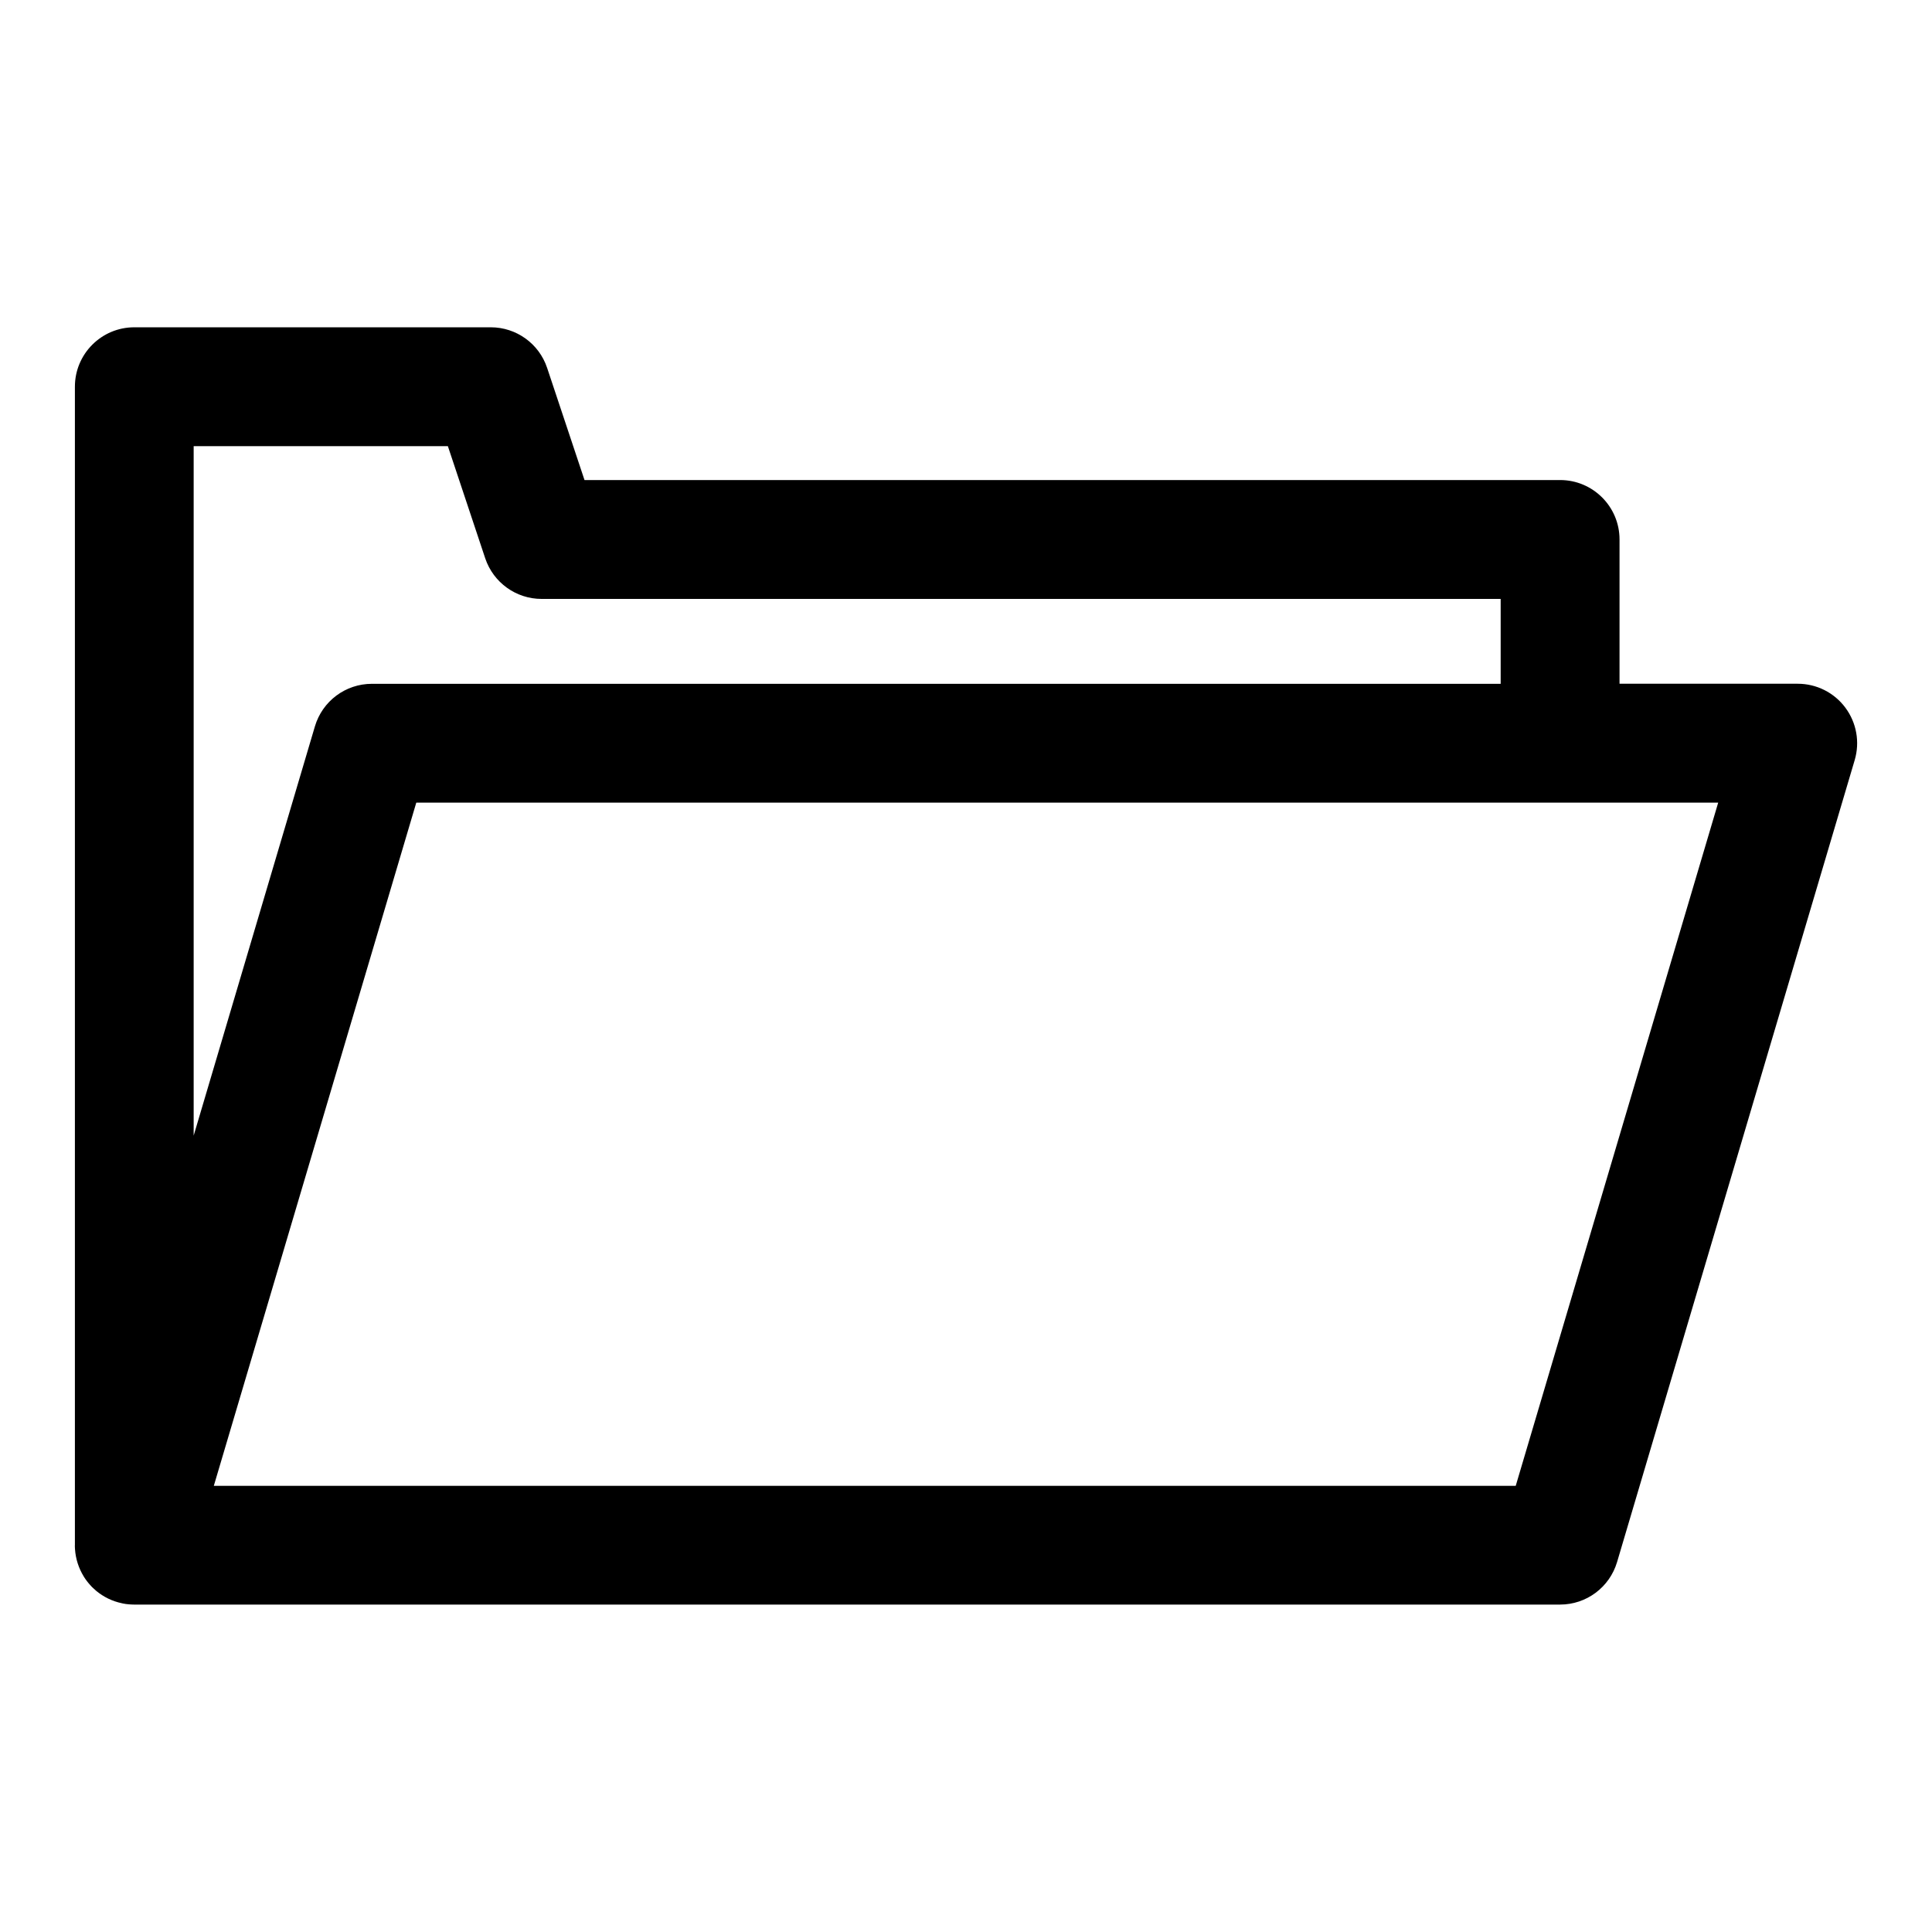 <?xml version="1.0" encoding="UTF-8"?>
<!-- The Best Svg Icon site in the world: iconSvg.co, Visit us! https://iconsvg.co -->
<svg fill="#000000" width="800px" height="800px" version="1.1" viewBox="144 144 512 512" xmlns="http://www.w3.org/2000/svg">
 <path d="m163.84 553.5v0.363l0.016 0.363 0.016 0.285c0.172 2.629 0.992 5.102 2.312 7.258v0.016c0.156 0.25 0.332 0.488 0.488 0.738l0.156 0.203 0.156 0.219 0.285 0.363 0.188 0.234 0.219 0.25 0.188 0.219 0.285 0.316 0.219 0.234 0.25 0.234 0.203 0.188c0.203 0.203 0.426 0.395 0.645 0.582l0.031 0.031c1.938 1.605 4.25 2.754 6.832 3.289l0.27 0.062 0.363 0.062 0.348 0.062 0.426 0.047 0.301 0.031 0.363 0.031 0.27 0.016c0.348 0.031 0.691 0.031 1.023 0.031h377.75c6.977 0 13.113-4.582 15.098-11.273l62.977-212.54c1.402-4.754 0.488-9.902-2.488-13.887-2.961-3.984-7.637-6.328-12.609-6.328h-47.23v-38.242c0-8.691-7.055-15.742-15.742-15.742h-258.55l-9.902-29.711c-2.141-6.438-8.172-10.77-14.941-10.77h-94.465c-8.691 0-15.742 7.055-15.742 15.742v307.01zm36.824-15.742 53.656-181.05h345.02l-53.656 181.05zm341.03-212.54h-299.14c-6.977 0-13.113 4.582-15.098 11.273l-32.133 108.46v-182.71h67.367l9.902 29.727c2.156 6.422 8.172 10.754 14.941 10.754h254.16v22.5z" fill-rule="evenodd"/>
</svg>